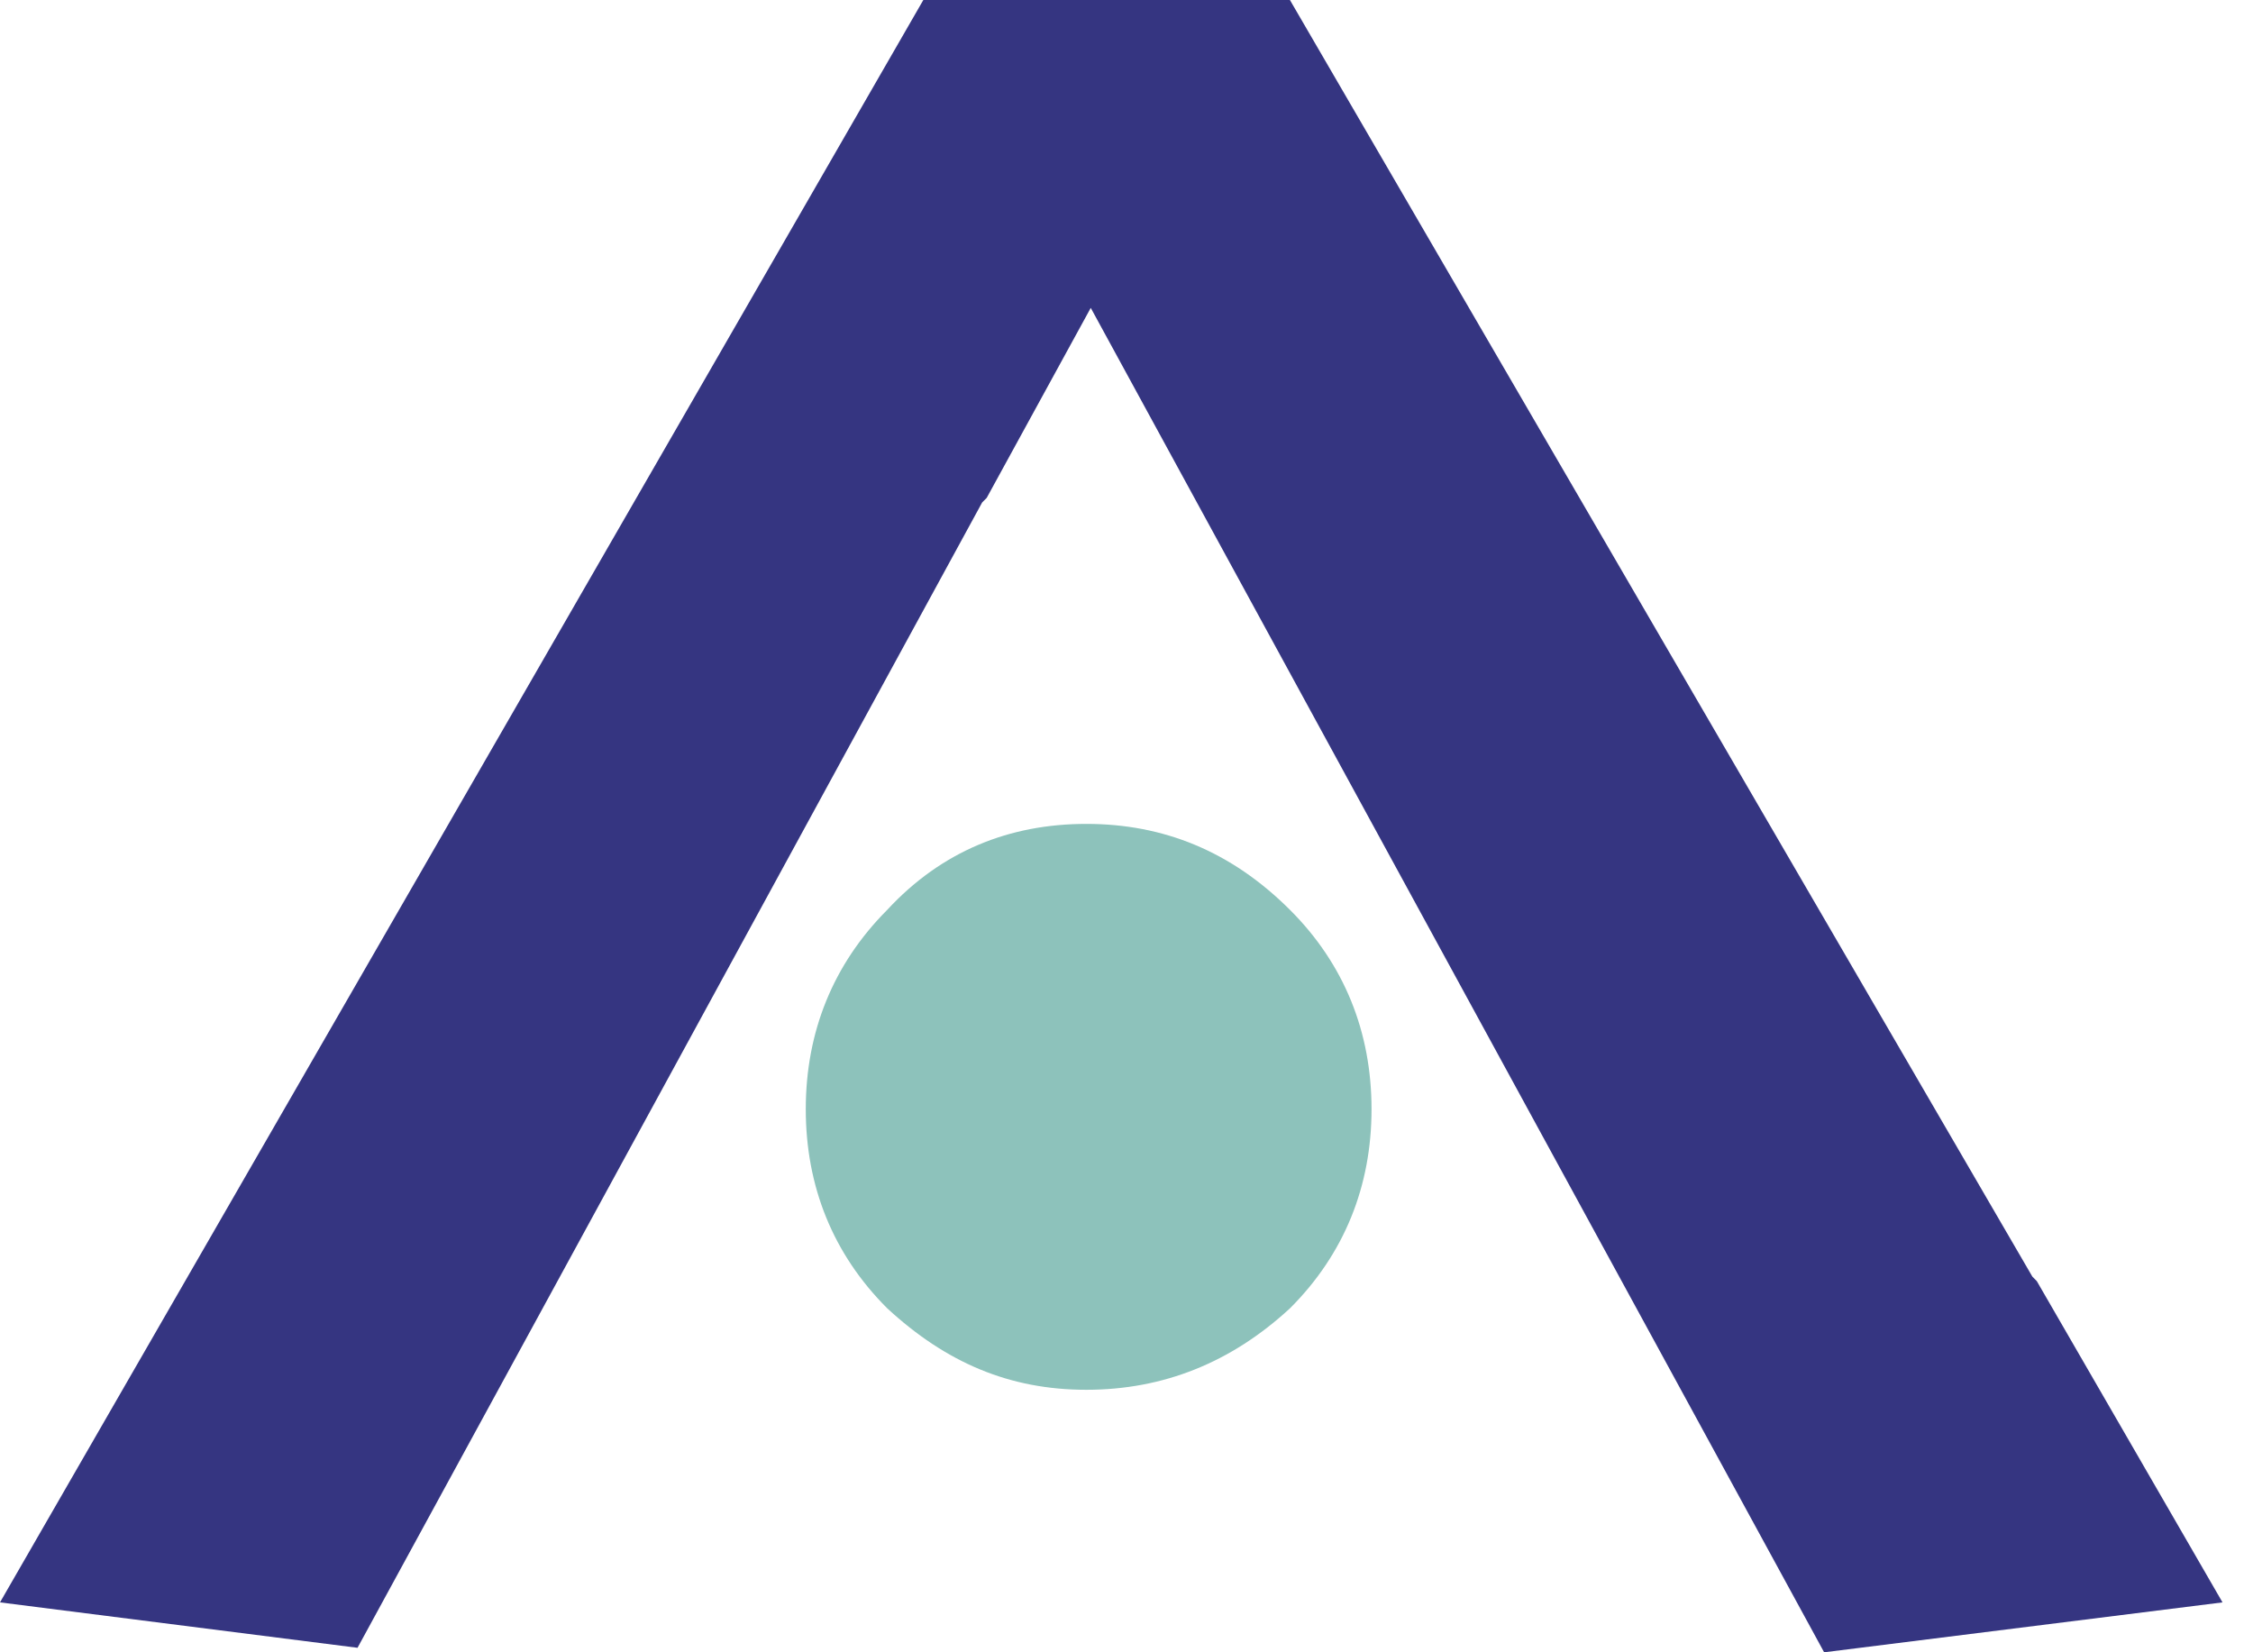 <svg width="45" height="33" viewBox="0 0 45 33" fill="none" xmlns="http://www.w3.org/2000/svg">
<path fill-rule="evenodd" clip-rule="evenodd" d="M27.394 22.153C27.394 23.689 26.852 25.044 25.766 26.129C24.592 27.213 23.236 27.757 21.698 27.757C20.16 27.757 18.894 27.213 17.72 26.129C16.635 25.045 16.094 23.691 16.094 22.153C16.094 20.615 16.637 19.259 17.72 18.173C18.806 16.998 20.162 16.455 21.698 16.455C23.235 16.455 24.591 16.999 25.766 18.173C26.852 19.257 27.394 20.615 27.394 22.153Z" fill="#8DC2BB"/>
<path fill-rule="evenodd" clip-rule="evenodd" d="M21.786 6.149L36.434 33L44.391 32.003L40.682 25.587L40.592 25.495L25.764 0H18.442L0 32.003L7.141 32.91L19.617 10.035L19.707 9.945L21.786 6.149Z" fill="#353581"/>
</svg>
